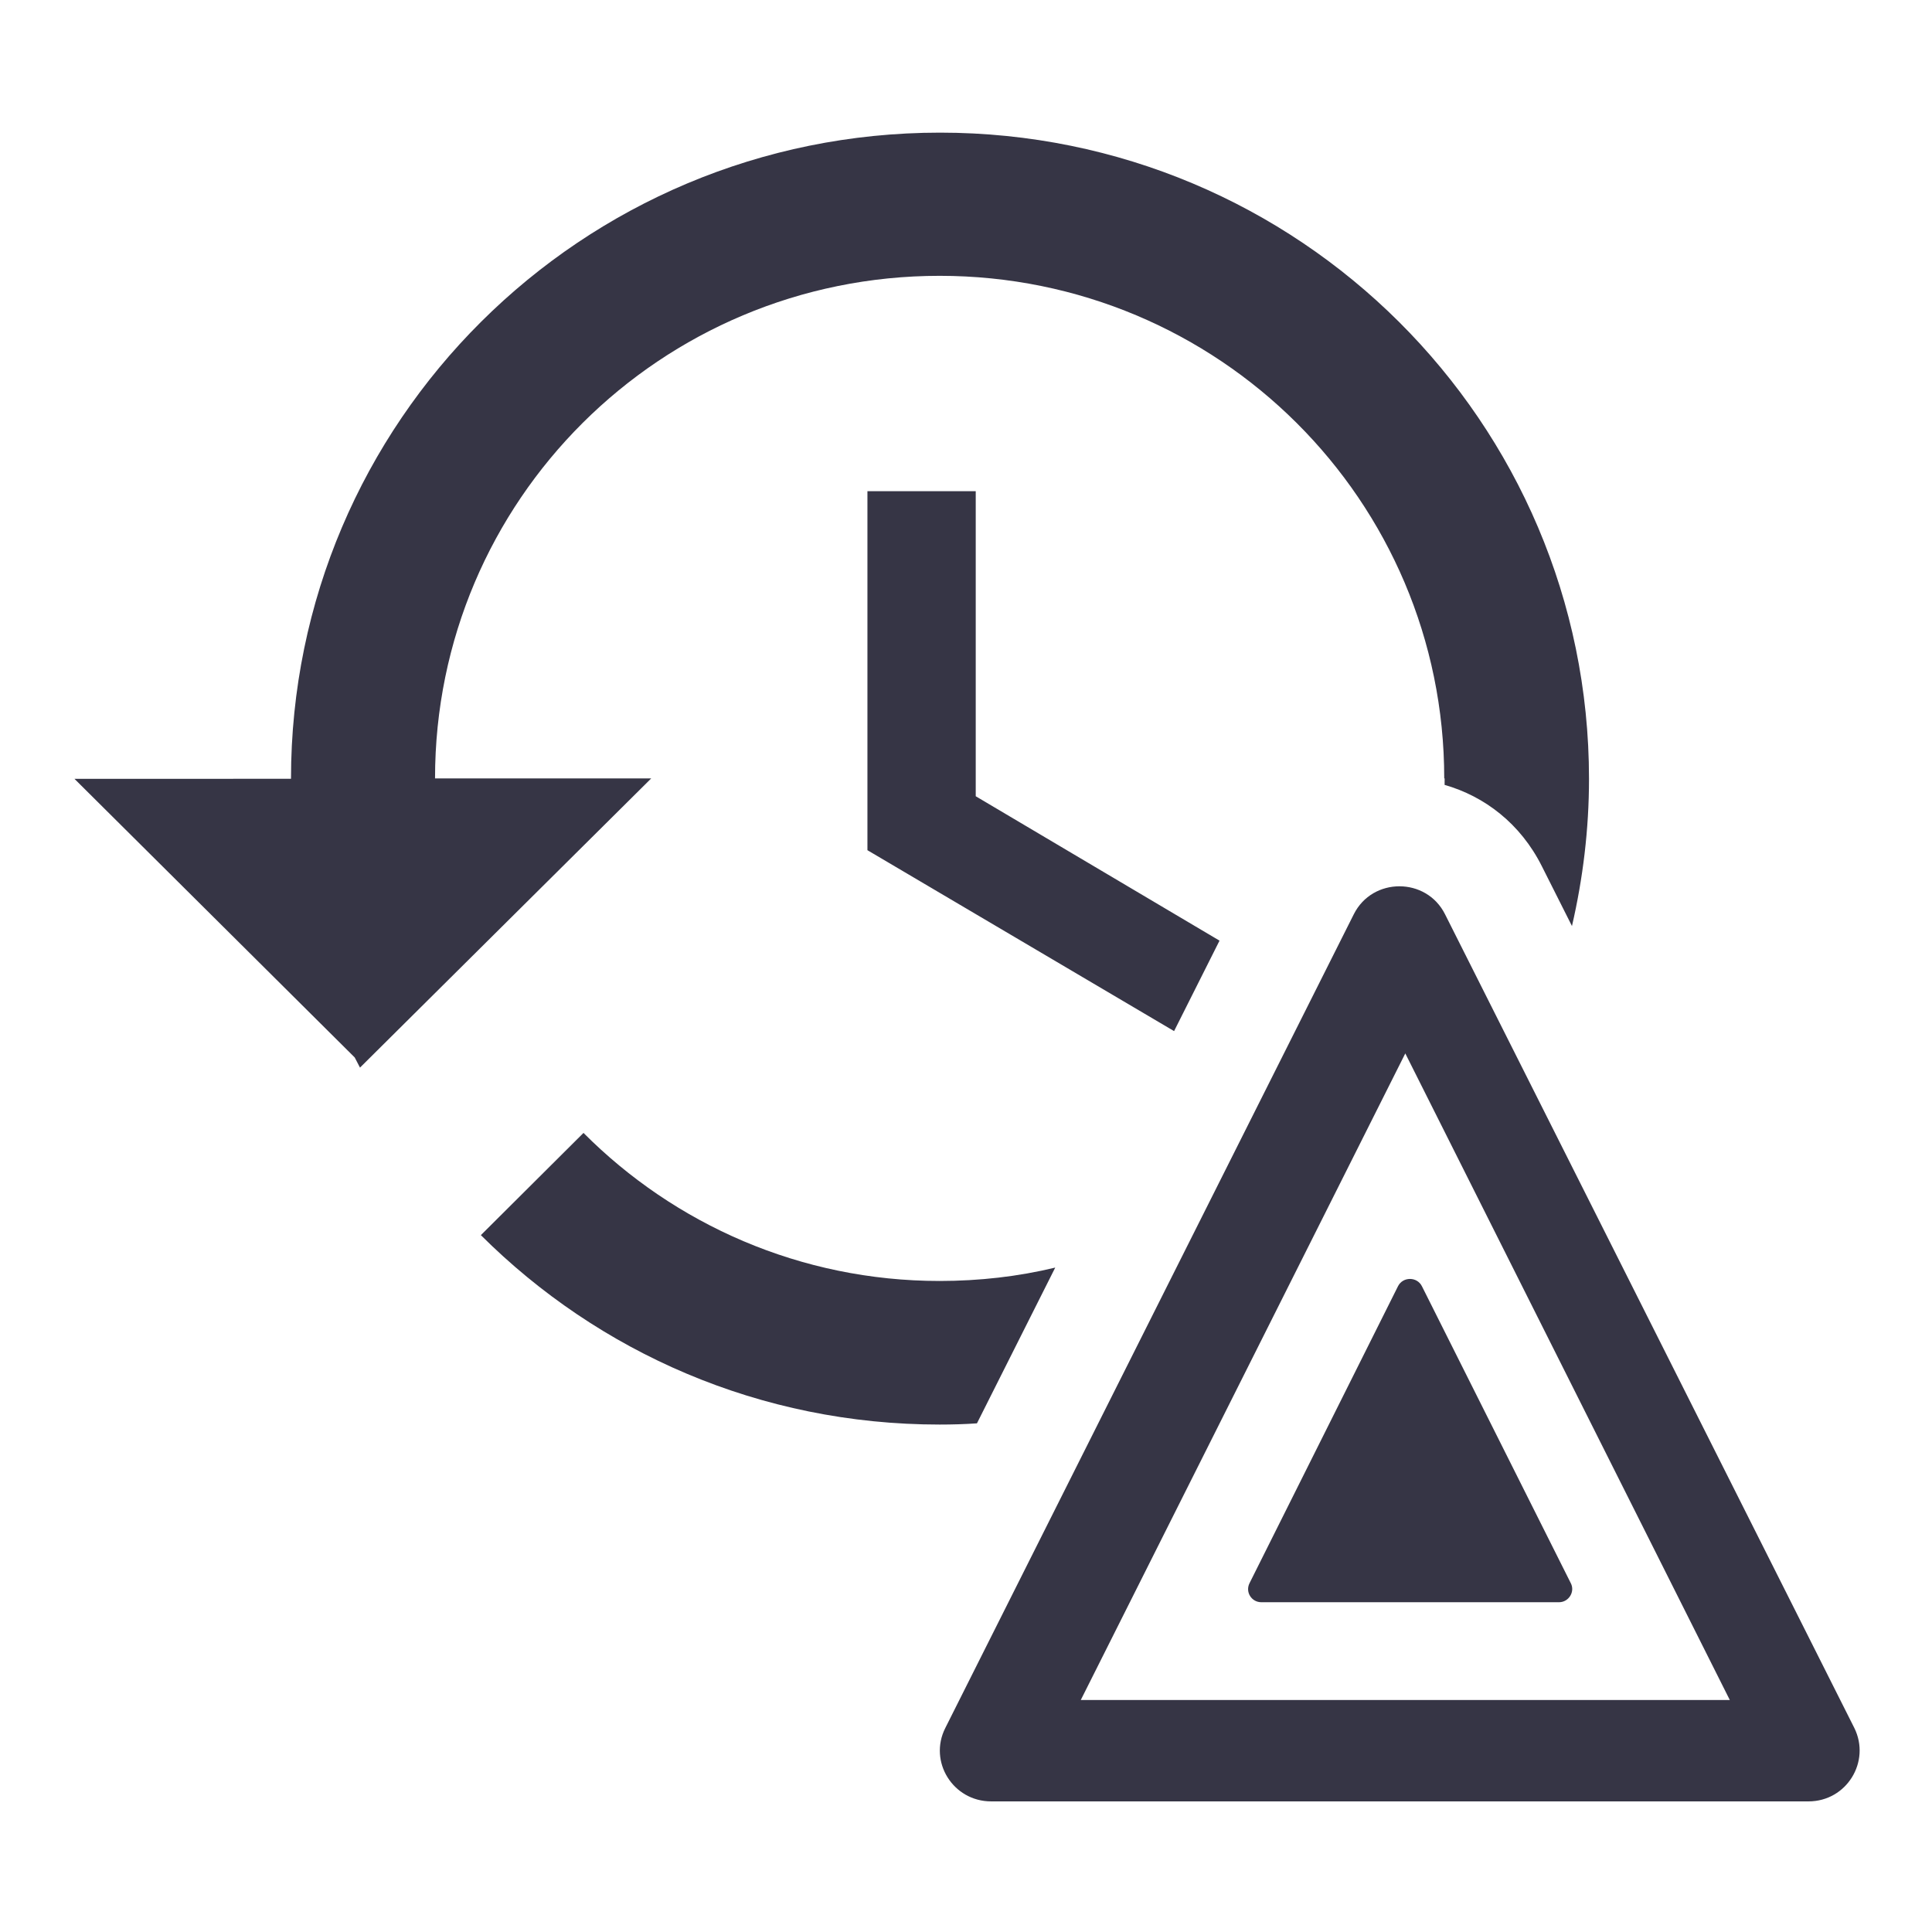 <?xml version="1.0" encoding="UTF-8" standalone="no"?>
<!-- Created with Inkscape (http://www.inkscape.org/) -->

<svg
   width="18"
   height="18"
   viewBox="0 0 4.762 4.763"
   version="1.1"
   id="svg22"
   sodipodi:docname="GH_MOST_RECENT_STATION.svg"
   inkscape:version="1.4 (86a8ad7, 2024-10-11)"
   xmlns:inkscape="http://www.inkscape.org/namespaces/inkscape"
   xmlns:sodipodi="http://sodipodi.sourceforge.net/DTD/sodipodi-0.dtd"
   xmlns="http://www.w3.org/2000/svg"
   xmlns:svg="http://www.w3.org/2000/svg">
  <sodipodi:namedview
     id="namedview24"
     pagecolor="#ffffff"
     bordercolor="#666666"
     borderopacity="1.0"
     inkscape:pageshadow="2"
     inkscape:pageopacity="0.0"
     inkscape:pagecheckerboard="0"
     inkscape:document-units="mm"
     showgrid="false"
     units="px"
     inkscape:zoom="28.986775"
     inkscape:cx="14.62736"
     inkscape:cy="10.608286"
     inkscape:window-width="1920"
     inkscape:window-height="1129"
     inkscape:window-x="-8"
     inkscape:window-y="-8"
     inkscape:window-maximized="1"
     inkscape:current-layer="layer1"
     showguides="true"
     inkscape:guide-bbox="true"
     inkscape:showpageshadow="2"
     inkscape:deskcolor="#d1d1d1">
    <sodipodi:guide
       position="0.192,5.474"
       orientation="0.707,-0.707"
       id="guide238"
       inkscape:locked="false" />
    <sodipodi:guide
       position="4.317,5.401"
       orientation="0,-1"
       id="guide240"
       inkscape:locked="false" />
    <sodipodi:guide
       position="2.391,5"
       orientation="1,0"
       id="guide1"
       inkscape:locked="false" />
    <sodipodi:guide
       position="0.94,2.362"
       orientation="0,-1"
       id="guide2"
       inkscape:locked="false" />
  </sodipodi:namedview>
  <defs
     id="defs19" />
  <g
     inkscape:label="Calque 1"
     inkscape:groupmode="layer"
     id="layer1">
    <path
       fill-rule="evenodd"
       clip-rule="evenodd"
       d="m 3.561,1.919 c 0,0.005 -3.79e-5,0.01 -9.46e-5,0.016 0.098,0.028 0.187,0.095 0.24,0.201 l 0.074,0.147 c 0.027,-0.117 0.042,-0.238 0.042,-0.363 0,-0.88 -0.716,-1.593 -1.6,-1.593 -0.884,0 -1.6,0.713 -1.6,1.593 H 0.183 L 0.874,2.607 0.887,2.632 1.605,1.919 H 1.072 c 0,-0.685 0.556,-1.239 1.244,-1.239 0.688,0 1.244,0.554 1.244,1.239 z M 2.408,3.509 2.601,3.125 C 2.51,3.147 2.414,3.158 2.316,3.158 1.973,3.158 1.662,3.018 1.438,2.793 L 1.185,3.045 c 0.29,0.289 0.688,0.467 1.131,0.467 0.031,0 0.062,-8.726e-4 0.092,-0.003 z M 3.006,2.319 2.894,2.542 2.138,2.096 V 1.211 h 0.267 v 0.752 z m 0.556,-0.065 c -0.046,-0.092 -0.179,-0.092 -0.225,0 l -1.007,2.006 c -0.042,0.083 0.019,0.181 0.113,0.181 h 2.015 c 0.094,0 0.154,-0.098 0.113,-0.181 z M 3.464,2.597 2.664,4.191 h 1.6 z m 0.041,0.574 c -0.012,-0.024 -0.047,-0.024 -0.059,0 L 3.08,3.903 c -0.011,0.022 0.005,0.047 0.029,0.047 h 0.734 c 0.024,0 0.04,-0.026 0.029,-0.047 z"
       fill="#363545"
       id="path2"
       style="stroke-width:0.189" />
  </g>
</svg>
